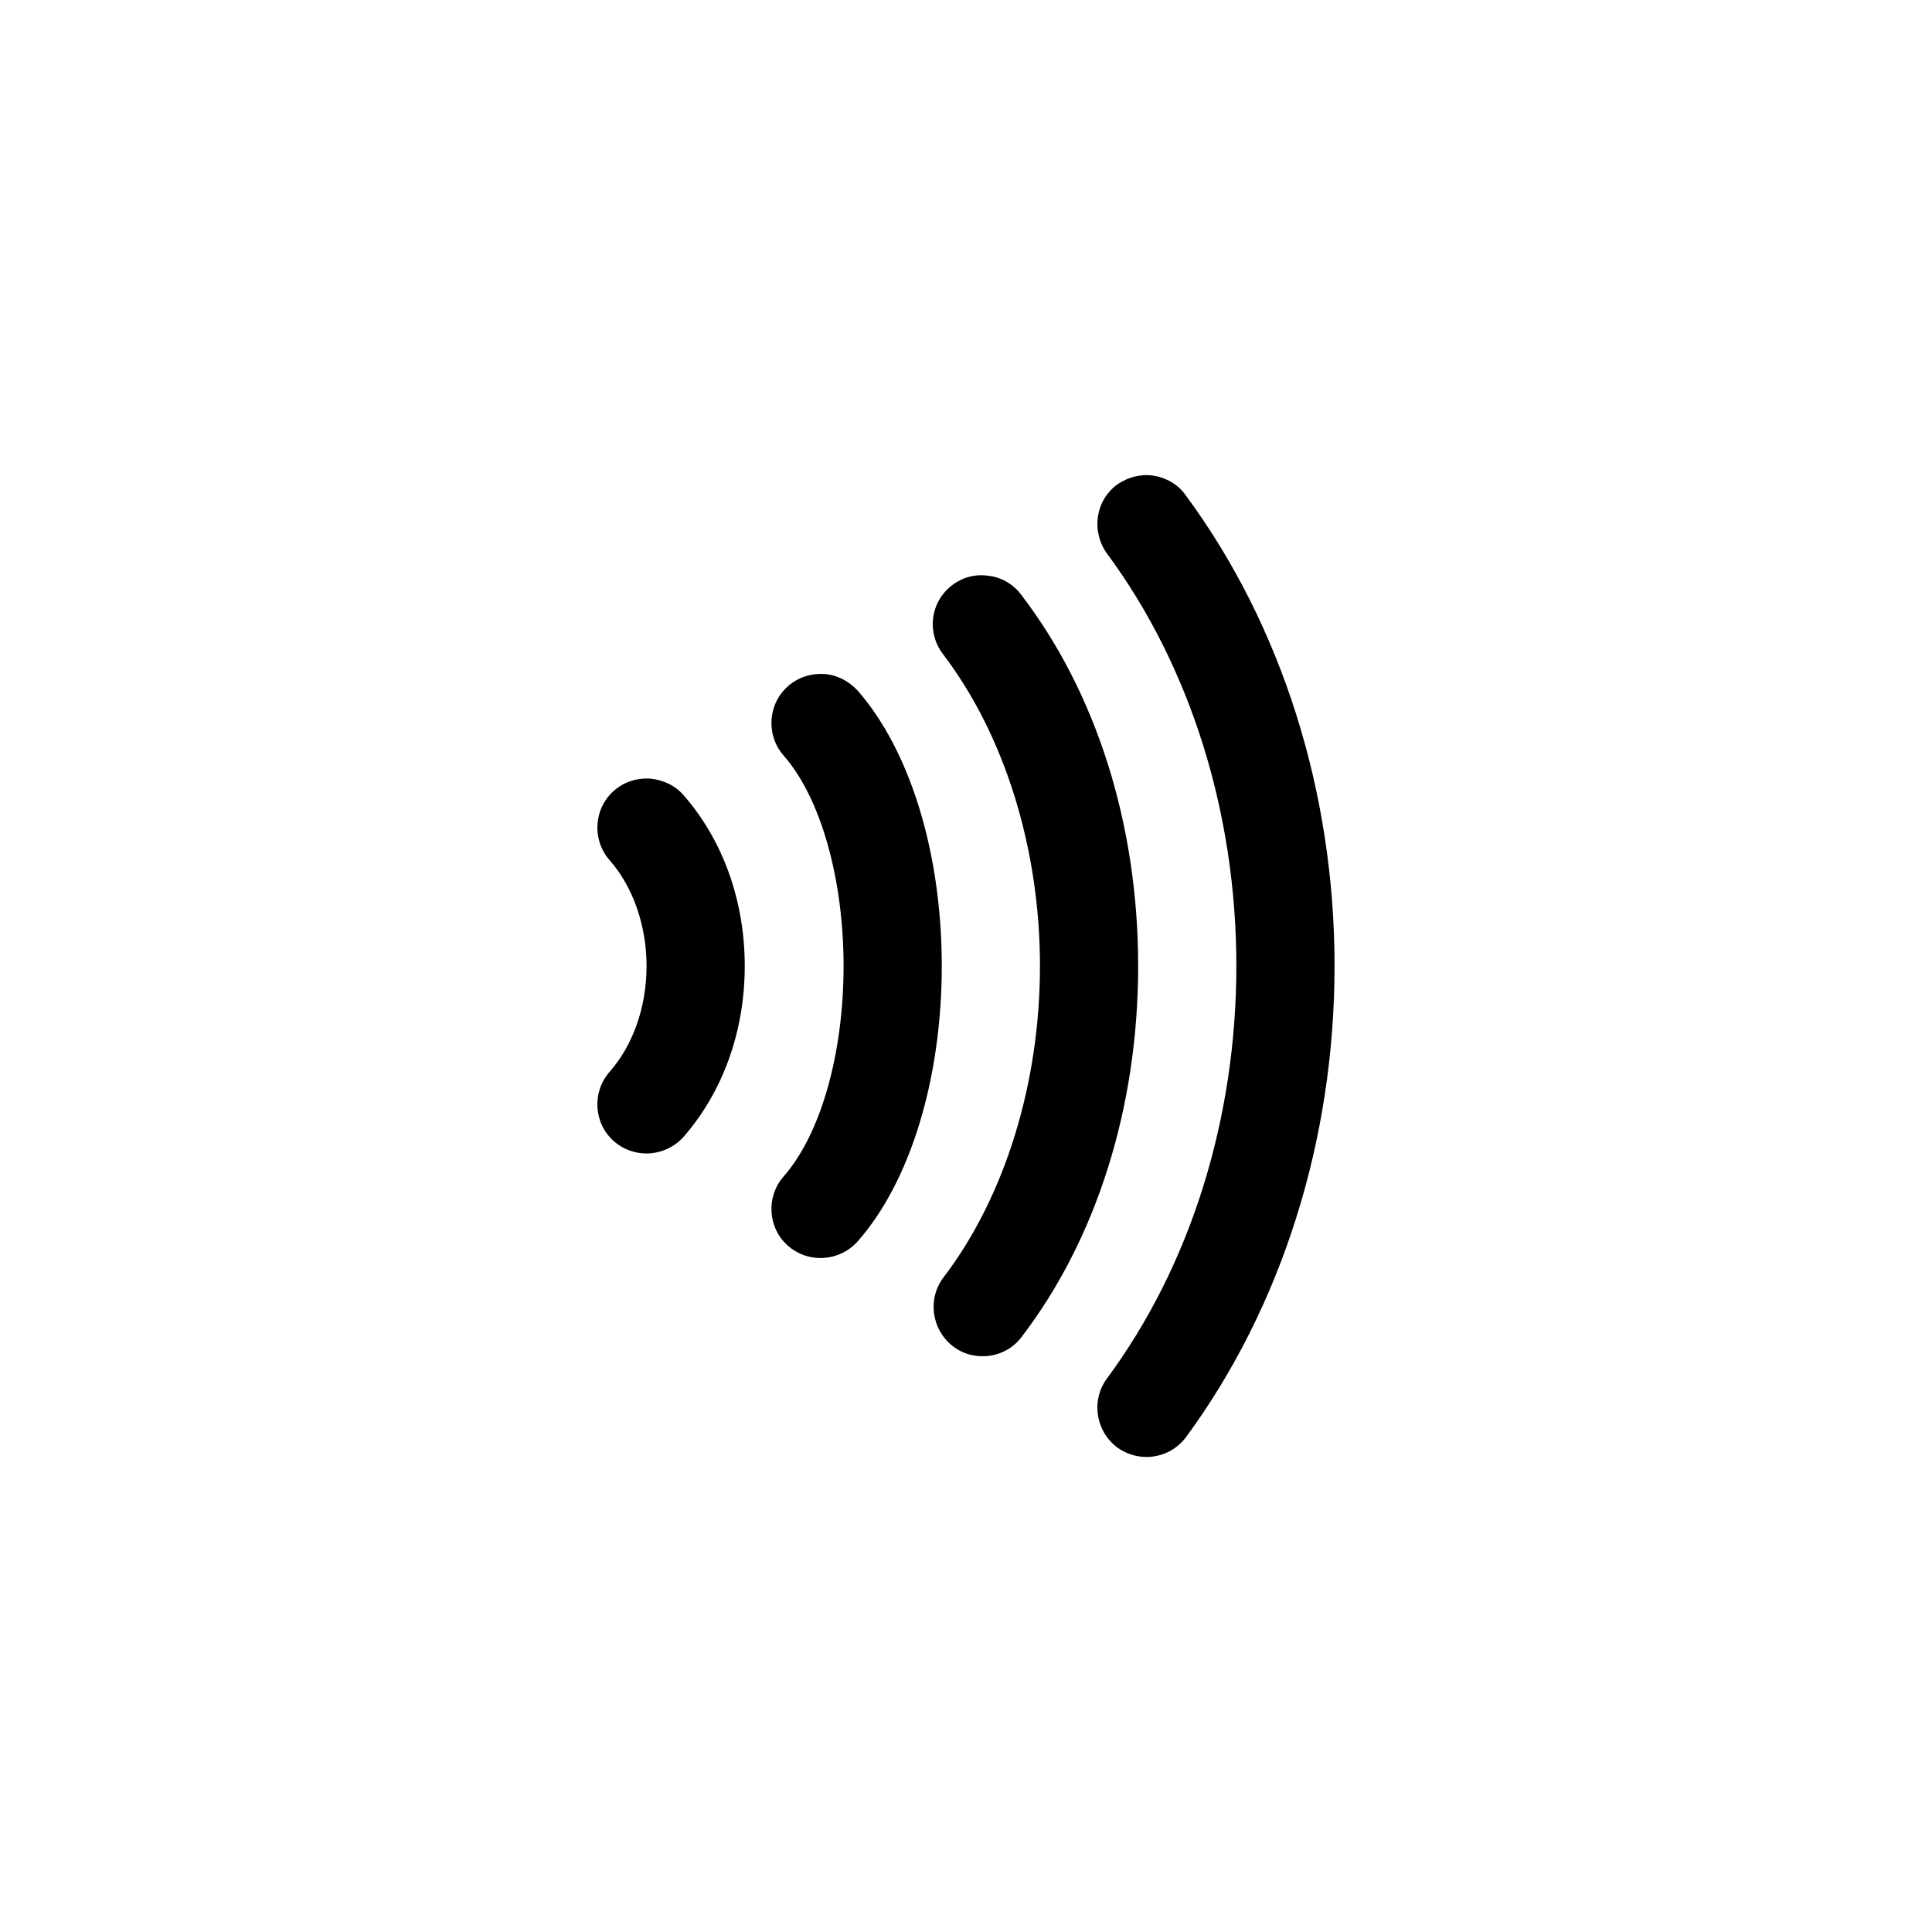 <?xml version="1.0" encoding="UTF-8"?>
<!-- Generator: Adobe Illustrator 27.9.2, SVG Export Plug-In . SVG Version: 6.00 Build 0)  -->
<svg xmlns="http://www.w3.org/2000/svg" xmlns:xlink="http://www.w3.org/1999/xlink" version="1.1" id="Layer_1" x="0px" y="0px" viewBox="0 0 303 303" style="enable-background:new 0 0 303 303;" xml:space="preserve">
<path d="M180.9,74.6c-1.9-0.3-4,0.2-5.7,1.4c-3.4,2.5-4.1,7.3-1.6,10.8c13.1,17.7,20.3,40.7,20.3,64.7s-7.2,47-20.3,64.7  c-2.5,3.4-1.8,8.2,1.6,10.8c1.4,1,3,1.5,4.6,1.5c2.4,0,4.7-1.1,6.2-3.1c15-20.4,23.3-46.6,23.3-73.9S201,98,185.9,77.6  C184.7,75.9,182.8,74.9,180.9,74.6z M155,90.3c-2-0.3-4,0.2-5.7,1.5c-3.4,2.6-4,7.4-1.4,10.8c9.6,12.6,15.2,30.4,15.2,48.9  c0,18.4-5.5,36.2-15.1,48.8c-2.6,3.4-1.9,8.2,1.4,10.8c1.4,1.1,3,1.6,4.7,1.6c2.3,0,4.6-1,6.1-3c11.8-15.4,18.3-36.1,18.3-58.2  c0-22.1-6.5-42.8-18.4-58.3C158.8,91.5,156.9,90.5,155,90.3z M129.2,105.7c-2-0.1-4,0.5-5.6,1.9c-3.2,2.8-3.5,7.7-0.7,10.9  c5.8,6.6,9.4,19.3,9.4,33c0,13.8-3.6,26.4-9.4,33c-2.8,3.2-2.5,8.1,0.7,10.9c1.5,1.3,3.3,1.9,5.1,1.9c2.1,0,4.3-0.9,5.8-2.6  c8.3-9.4,13.2-25.6,13.2-43.2s-4.9-33.7-13.2-43.2C133,106.7,131.1,105.8,129.2,105.7z M101.9,122.1c-2-0.1-4,0.5-5.6,1.9  c-3.2,2.8-3.5,7.7-0.7,10.9c3.7,4.2,5.8,10.3,5.8,16.6c0,6.4-2.1,12.4-5.8,16.6c-2.8,3.2-2.5,8.1,0.7,10.9c1.5,1.3,3.3,1.9,5.1,1.9  c2.1,0,4.3-0.9,5.8-2.6c6.2-7.1,9.6-16.6,9.6-26.8c0-10.2-3.4-19.7-9.6-26.8C105.8,123.1,103.9,122.3,101.9,122.1z"></path>
</svg>
